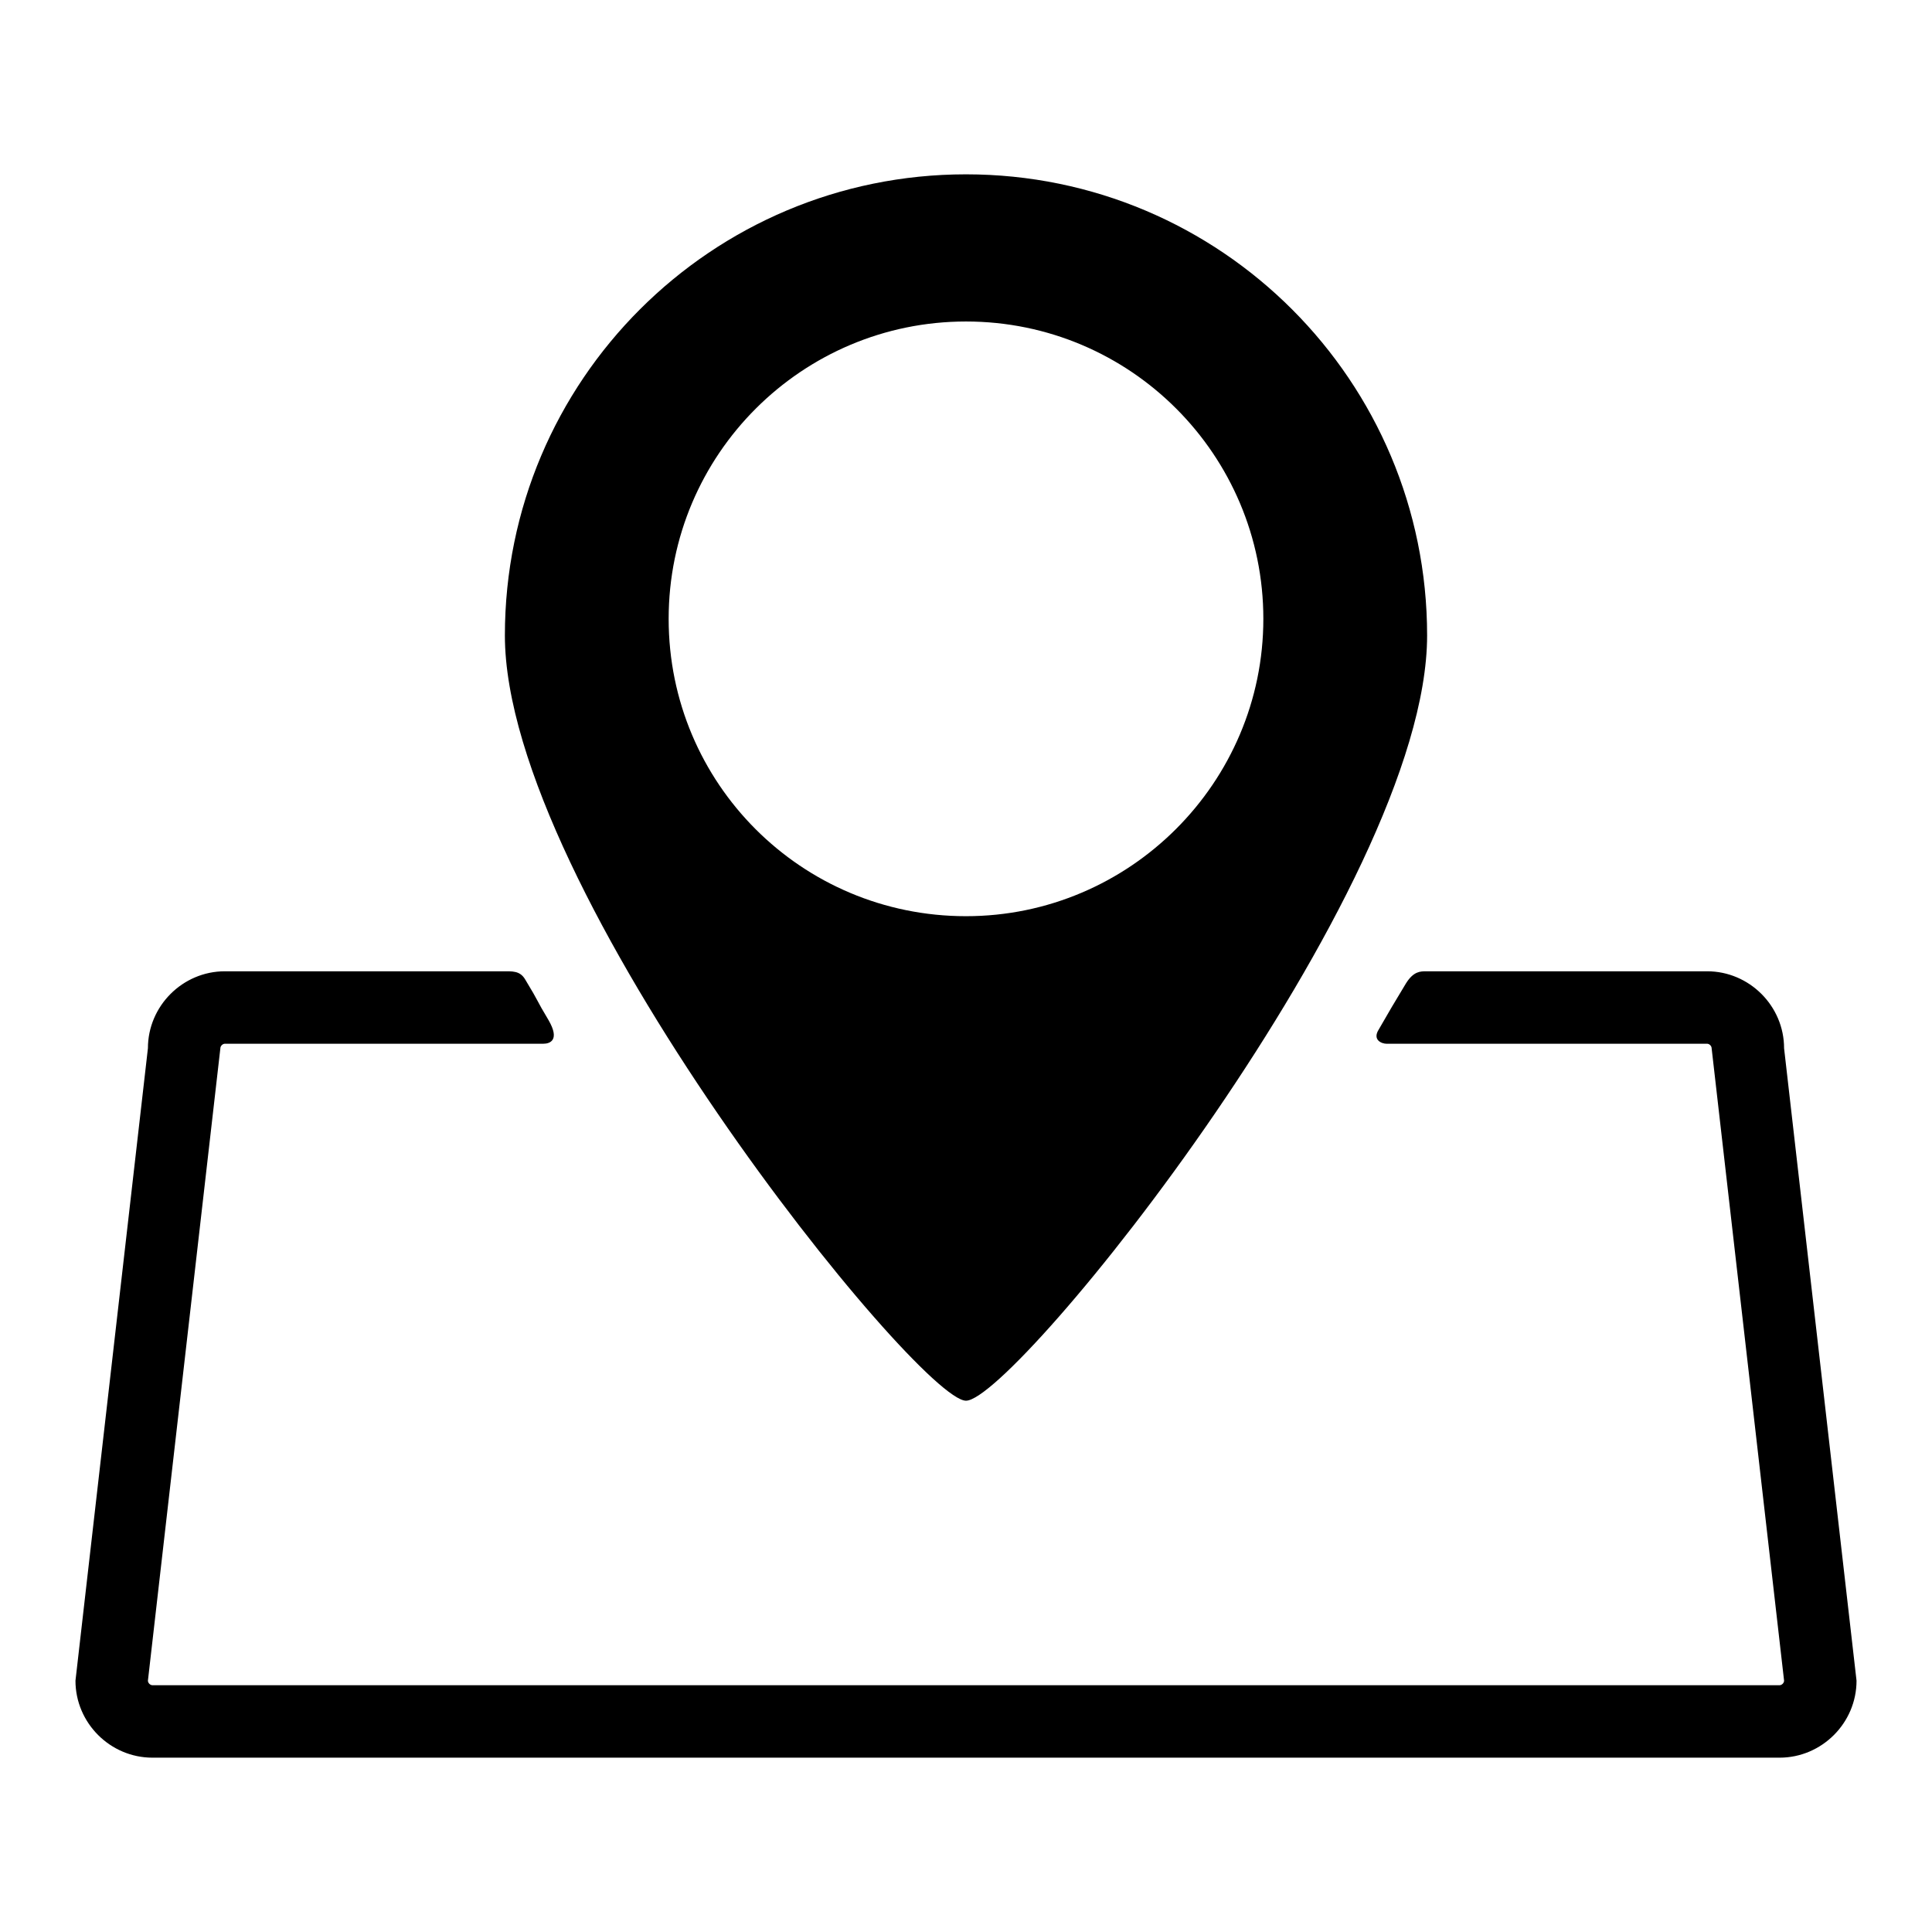 <?xml version="1.0" encoding="utf-8"?>
<!-- Svg Vector Icons : http://www.onlinewebfonts.com/icon -->
<!DOCTYPE svg PUBLIC "-//W3C//DTD SVG 1.1//EN" "http://www.w3.org/Graphics/SVG/1.1/DTD/svg11.dtd">
<svg version="1.1" xmlns="http://www.w3.org/2000/svg" xmlns:xlink="http://www.w3.org/1999/xlink" x="0px" y="0px" viewBox="0 0 256 256" enable-background="new 0 0 256 256" xml:space="preserve">
<g> <path fill="#000000" d="M128,185.6c6.5,0,61.1-67.7,61.1-101.4c0-33.7-27.3-61.1-61.1-61.1c-33.7,0-61.1,27.3-61.1,61.1 C66.9,117.9,121.7,185.6,128,185.6z M88.6,82c0-21.8,17.7-39.4,39.4-39.4c21.8,0,39.4,17.7,39.4,39.4s-17.7,39.4-39.4,39.4 C106.2,121.4,88.6,103.8,88.6,82z M236.4,138.9c0-5.6-4.6-10.2-10.2-10.2c0,0-27.2,0-37.2,0c-0.8,0-1.7,0-2.7,1.6 c-2,3.3-1.8,3-3.6,6.1c-0.9,1.4,0.4,1.9,1,1.9c11.9,0,42.5,0,42.5,0c0.3,0,0.6,0.3,0.6,0.6l9.6,83.8c0,0.3-0.3,0.6-0.6,0.6H20.2 c-0.3,0-0.6-0.3-0.6-0.6l9.6-83.8c0-0.3,0.3-0.6,0.6-0.6c0,0,31.6,0,42.2,0c0.9,0,2.2-0.5,0.7-3.1c-1.8-3-1.1-2.1-3.1-5.4 c-0.7-1.2-1.7-1.1-3.1-1.1c-9.2,0-36.7,0-36.7,0c-5.6,0-10.2,4.6-10.2,10.2L10,222.7c0,5.6,4.6,10.2,10.2,10.2h215.6 c5.6,0,10.2-4.6,10.2-10.2L236.4,138.9z"/></g>
</svg>